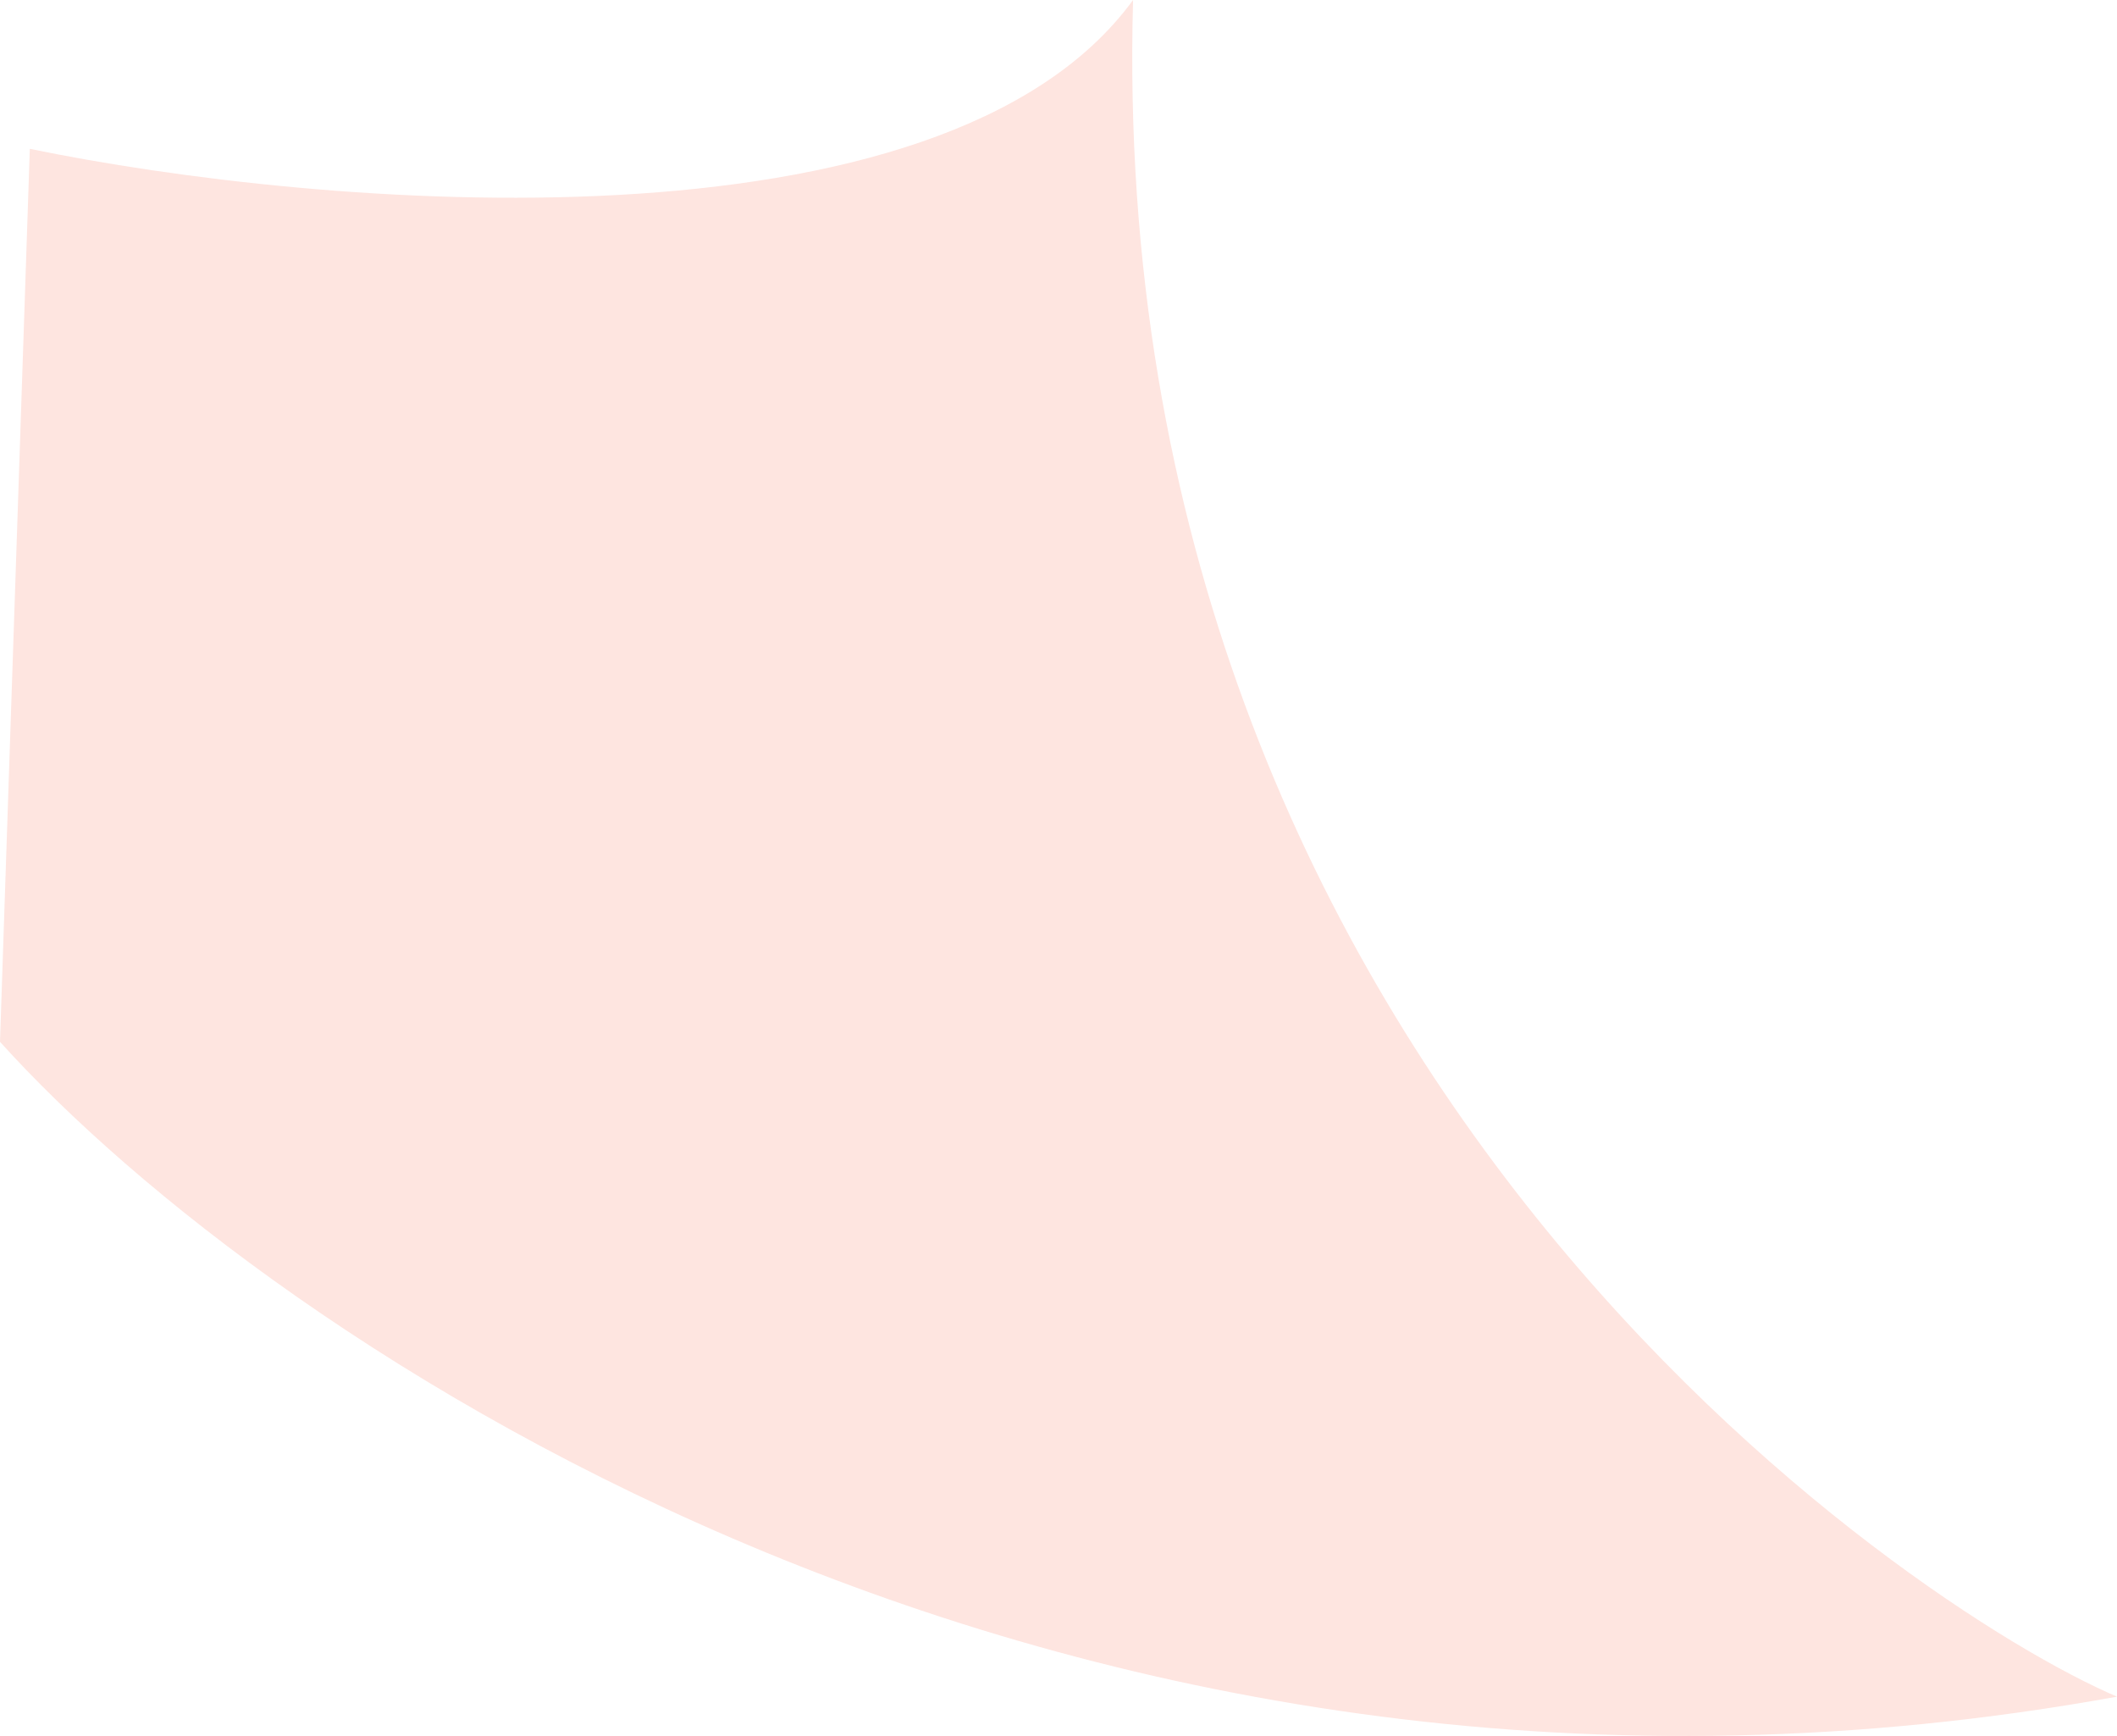 <svg width="50" height="41" viewBox="0 0 50 41" fill="none" xmlns="http://www.w3.org/2000/svg">
<path d="M50 40.071C25.211 44.57 6.338 31.635 0 24.605L0.704 3.515C7.512 4.921 22.253 6.186 26.761 0C26.056 25.308 45.07 37.962 50 40.071Z" fill="#FEE5E0"/>
</svg>
